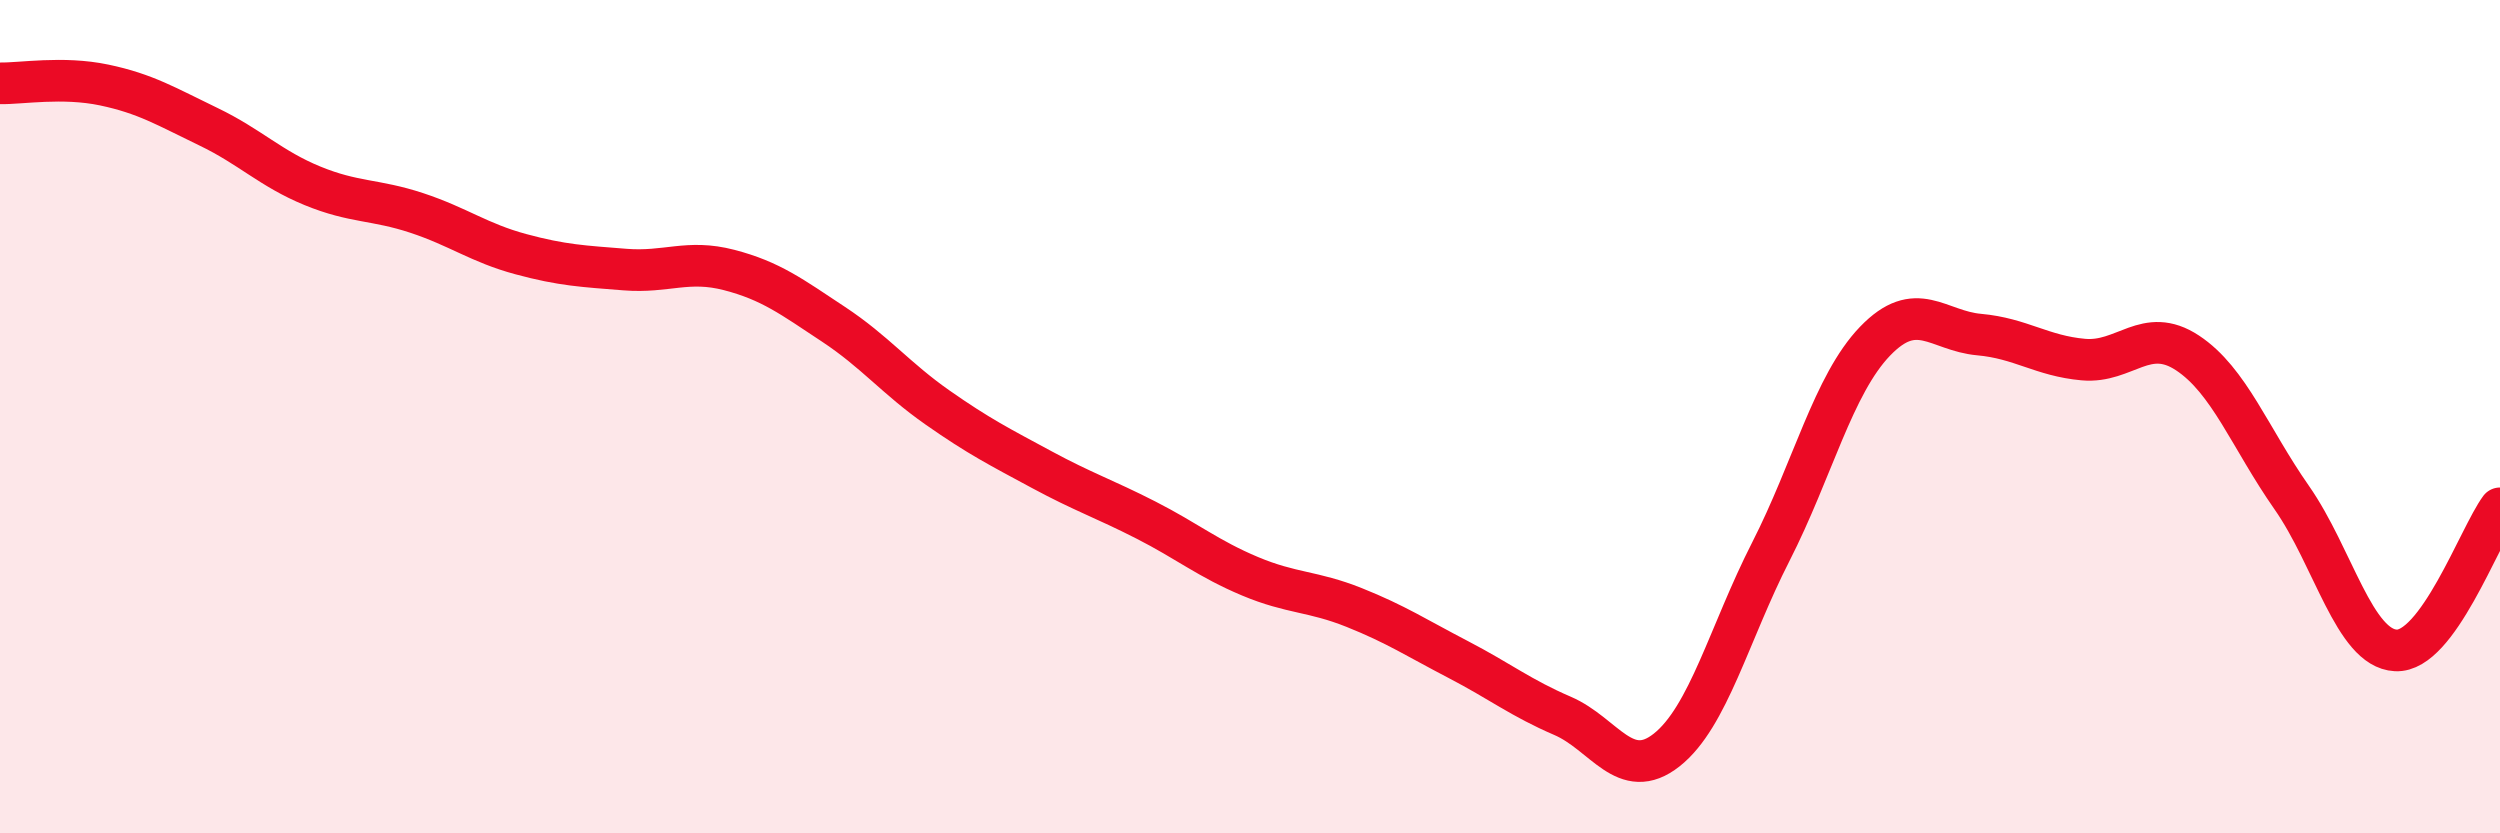 
    <svg width="60" height="20" viewBox="0 0 60 20" xmlns="http://www.w3.org/2000/svg">
      <path
        d="M 0,2 C 0.5,2.01 1.5,1.83 2.5,2.04 C 3.5,2.25 4,2.56 5,3.04 C 6,3.52 6.5,4.05 7.5,4.46 C 8.5,4.87 9,4.78 10,5.11 C 11,5.44 11.5,5.83 12.5,6.1 C 13.5,6.37 14,6.39 15,6.47 C 16,6.55 16.5,6.22 17.5,6.48 C 18.5,6.74 19,7.12 20,7.78 C 21,8.44 21.5,9.08 22.5,9.78 C 23.5,10.48 24,10.73 25,11.27 C 26,11.81 26.5,11.97 27.5,12.48 C 28.5,12.99 29,13.41 30,13.83 C 31,14.25 31.5,14.18 32.5,14.58 C 33.5,14.98 34,15.31 35,15.83 C 36,16.35 36.5,16.75 37.5,17.18 C 38.5,17.61 39,18.79 40,18 C 41,17.21 41.5,15.2 42.5,13.24 C 43.5,11.28 44,9.23 45,8.19 C 46,7.15 46.5,7.94 47.5,8.03 C 48.5,8.12 49,8.54 50,8.63 C 51,8.72 51.5,7.81 52.5,8.47 C 53.5,9.13 54,10.51 55,11.94 C 56,13.37 56.5,15.56 57.5,15.61 C 58.5,15.66 59.5,12.88 60,12.2L60 20L0 20Z"
        fill="#EB0A25"
        opacity="0.1"
        stroke-linecap="round"
        stroke-linejoin="round"
      />
      <path
        d="M 0,2 C 0.5,2.01 1.5,1.83 2.5,2.04 C 3.5,2.25 4,2.56 5,3.04 C 6,3.52 6.5,4.05 7.5,4.46 C 8.5,4.87 9,4.78 10,5.11 C 11,5.44 11.5,5.83 12.5,6.1 C 13.5,6.37 14,6.39 15,6.47 C 16,6.55 16.5,6.22 17.5,6.48 C 18.5,6.74 19,7.12 20,7.78 C 21,8.44 21.5,9.08 22.5,9.78 C 23.5,10.48 24,10.73 25,11.27 C 26,11.81 26.5,11.97 27.5,12.48 C 28.5,12.99 29,13.41 30,13.83 C 31,14.25 31.5,14.18 32.5,14.58 C 33.5,14.98 34,15.31 35,15.83 C 36,16.35 36.5,16.75 37.5,17.18 C 38.5,17.61 39,18.79 40,18 C 41,17.21 41.5,15.2 42.5,13.24 C 43.5,11.28 44,9.23 45,8.19 C 46,7.15 46.5,7.94 47.5,8.03 C 48.5,8.12 49,8.54 50,8.63 C 51,8.72 51.5,7.81 52.5,8.47 C 53.5,9.13 54,10.51 55,11.94 C 56,13.37 56.5,15.56 57.5,15.61 C 58.5,15.66 59.5,12.88 60,12.2"
        stroke="#EB0A25"
        stroke-width="1"
        fill="none"
        stroke-linecap="round"
        stroke-linejoin="round"
      />
    </svg>
  